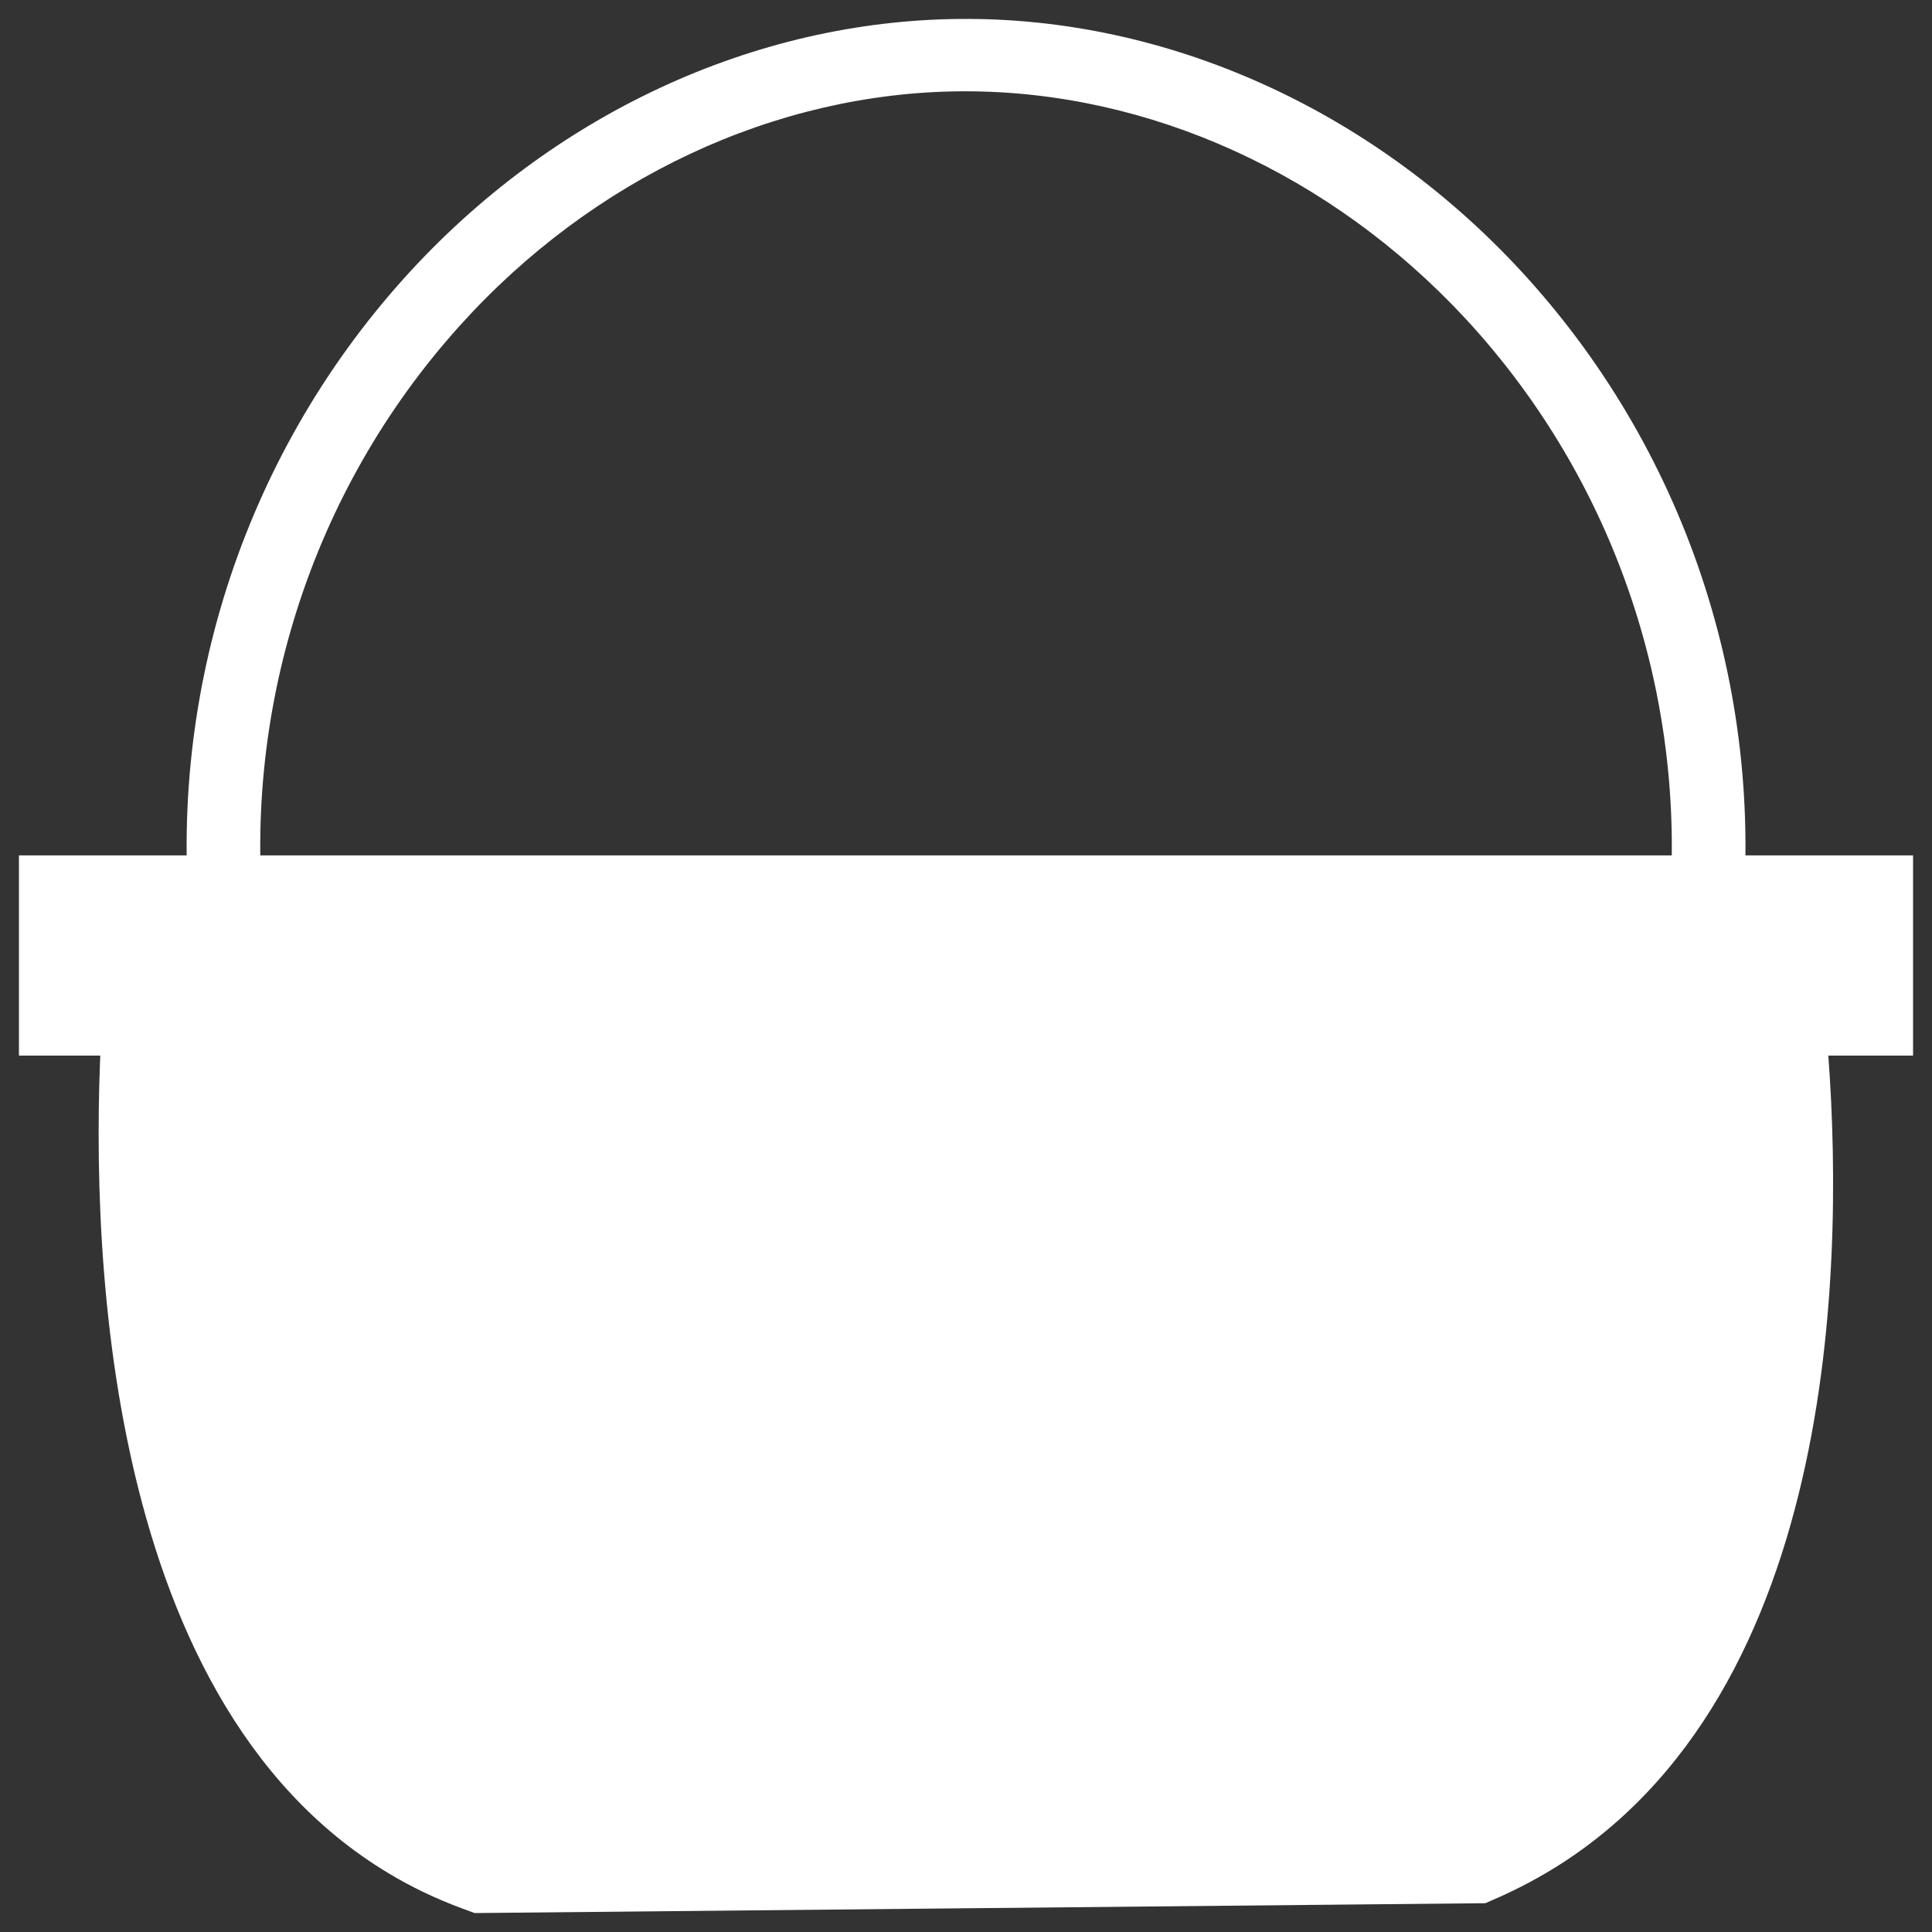 <?xml version="1.0" encoding="utf-8"?>
<!-- Generator: Adobe Illustrator 24.2.1, SVG Export Plug-In . SVG Version: 6.00 Build 0)  -->
<svg version="1.1" id="Calque_3" xmlns="http://www.w3.org/2000/svg" xmlns:xlink="http://www.w3.org/1999/xlink" x="0px" y="0px"
	 viewBox="0 0 102 102" style="enable-background:new 0 0 102 102;" xml:space="preserve">
<rect x="0" y="0" width="102" height="102" fill="#333333" stroke="none"/>
<style type="text/css">
	.st0{fill:#3C4F51;}
	.st1{fill:#FFFFFF;}
	.st2{fill:none;stroke:#3C4F51;stroke-width:4;stroke-miterlimit:10;}
	.st3{fill:#3C4F51;stroke:#FFFFFF;stroke-width:3;stroke-miterlimit:10;}
	.st4{fill:#3C4F51;stroke:#3C4F51;stroke-width:8;stroke-miterlimit:10;}
	.st5{fill:none;stroke:#FFFFFF;stroke-width:2;stroke-linecap:round;stroke-linejoin:round;}
	.st6{fill:none;stroke:#FFFFFF;stroke-width:2;stroke-linecap:round;stroke-linejoin:round;stroke-dasharray:5.575,5.575;}
	.st7{fill:none;stroke:#FFFFFF;stroke-width:2;stroke-linecap:round;stroke-linejoin:round;stroke-dasharray:4.417,4.417;}
	.st8{fill:none;stroke:#FFFFFF;stroke-width:2;stroke-linecap:round;stroke-linejoin:round;stroke-dasharray:4.755,4.755;}
	.st9{fill:none;stroke:#FFFFFF;stroke-width:2;stroke-linecap:round;stroke-linejoin:round;stroke-dasharray:4.431,4.431;}
	.st10{fill:none;stroke:#FFFFFF;stroke-width:2;stroke-linecap:round;stroke-linejoin:round;stroke-dasharray:5.576,5.576;}
</style>
<g>
	<g>
		<path class="st1" d="M10.15,49.85c-1.48-12.82,2.61-25.64,11.2-35.18C29.11,6.06,39.81,1.08,50.71,1
			c10.87-0.09,21.63,4.74,29.51,13.22c8.72,9.39,12.99,22.13,11.71,34.95l-3.87-0.37c1.17-11.75-2.74-23.41-10.71-32
			C70.27,9.18,60.67,4.82,50.97,4.82c-0.08,0-0.15,0-0.23,0c-9.8,0.07-19.45,4.58-26.48,12.39c-7.86,8.73-11.6,20.47-10.25,32.21
			L10.15,49.85z"/>
	</g>
	<g>
		<path class="st1" d="M2.46,54.3c0-2.57,0-5.14,0-7.71c32.36,0,64.72,0,97.09,0c0,2.57,0,5.14,0,7.71
			C67.18,54.3,34.82,54.3,2.46,54.3"/>
		<path class="st1" d="M101,55.73H1V45.16h100V55.73z M3.91,52.87h94.17v-4.84H3.91V52.87z"/>
	</g>
	<g>
		<path class="st1" d="M9.26,54.26c-0.35,5.82-1.46,32.53,13.26,41.37c0.98,0.59,2.06,1.11,3.22,1.54
			c17.28-0.16,34.55-0.33,51.83-0.49c1.21-0.54,2.32-1.17,3.32-1.86C94.95,85.07,93.06,60,92.51,54.26"/>
		<path class="st1" d="M25.06,101l-0.68-0.25c-1.35-0.5-2.66-1.12-3.88-1.86C5.01,89.59,4.76,64.42,5.38,54.04l7.75,0.44
			c-0.42,7.03-0.83,30.54,11.41,37.89c0.61,0.37,1.26,0.69,1.93,0.97l50.2-0.48c0.69-0.35,1.36-0.74,1.98-1.18
			c11.77-8.15,10.63-30.44,9.99-37.08l7.73-0.71c0.94,9.83,1.52,33.8-13.25,44.04c-1.24,0.86-2.57,1.6-3.95,2.22l-0.75,0.33
			L25.06,101z"/>
	</g>
	<g>
		<g>
			<g>
				<path class="st1" d="M28.93,61.6c-0.33,0-0.64-0.16-0.83-0.45c-0.43-0.68-0.85-1.36-1.27-2.04c-0.28-0.45-0.14-1.04,0.32-1.31
					c0.46-0.28,1.06-0.13,1.34,0.32c0.42,0.68,0.84,1.35,1.27,2.03c0.28,0.45,0.14,1.04-0.32,1.31C29.28,61.56,29.1,61.6,28.93,61.6
					z"/>
			</g>
			<g>
				<path class="st1" d="M46.14,88.7c-0.33,0-0.65-0.17-0.83-0.46c-0.92-1.51-1.86-3.02-2.81-4.54c-0.28-0.45-0.14-1.04,0.32-1.32
					c0.46-0.28,1.05-0.14,1.34,0.31c0.95,1.52,1.9,3.04,2.82,4.56c0.28,0.45,0.13,1.04-0.33,1.31C46.48,88.65,46.31,88.7,46.14,88.7
					z M40.46,79.63c-0.32,0-0.64-0.16-0.82-0.45c-0.96-1.5-1.92-3-2.88-4.5c-0.29-0.45-0.15-1.04,0.3-1.32
					c0.45-0.28,1.05-0.15,1.34,0.3c0.97,1.5,1.93,3,2.89,4.51c0.28,0.45,0.15,1.04-0.31,1.32C40.82,79.58,40.64,79.63,40.46,79.63z
					 M34.68,70.62c-0.32,0-0.64-0.16-0.82-0.44c-0.97-1.51-1.94-3.01-2.89-4.51c-0.29-0.45-0.15-1.04,0.31-1.32
					c0.46-0.28,1.05-0.14,1.34,0.3c0.96,1.5,1.92,3,2.89,4.5c0.29,0.45,0.15,1.04-0.3,1.32C35.04,70.58,34.86,70.62,34.68,70.62z"/>
			</g>
			<g>
				<path class="st1" d="M50.1,95.35c-0.34,0-0.67-0.17-0.85-0.48c-0.4-0.69-0.8-1.37-1.2-2.06c-0.27-0.46-0.11-1.04,0.35-1.3
					c0.46-0.27,1.06-0.11,1.33,0.35c0.41,0.69,0.81,1.39,1.21,2.08c0.26,0.46,0.1,1.04-0.37,1.3C50.42,95.31,50.26,95.35,50.1,95.35
					z"/>
			</g>
		</g>
		<g>
			<g>
				<path class="st1" d="M47.61,61.6c-0.33,0-0.64-0.16-0.83-0.45l-1.27-2.03c-0.28-0.45-0.14-1.04,0.32-1.31
					c0.46-0.28,1.05-0.14,1.34,0.31l1.27,2.03c0.28,0.45,0.14,1.04-0.32,1.31C47.96,61.56,47.79,61.6,47.61,61.6z"/>
			</g>
			<g>
				<path class="st1" d="M65.62,90.32c-0.33,0-0.64-0.16-0.83-0.45l-2.25-3.59c-0.28-0.45-0.14-1.04,0.32-1.31
					c0.46-0.28,1.05-0.14,1.34,0.31l2.25,3.59c0.28,0.45,0.14,1.04-0.32,1.31C65.97,90.28,65.8,90.32,65.62,90.32z M61.12,83.14
					c-0.33,0-0.64-0.16-0.83-0.45l-2.25-3.59c-0.28-0.45-0.14-1.04,0.32-1.32c0.46-0.28,1.05-0.14,1.34,0.31l2.25,3.59
					c0.28,0.45,0.14,1.04-0.32,1.32C61.47,83.1,61.29,83.14,61.12,83.14z M56.62,75.96c-0.33,0-0.64-0.16-0.83-0.45l-2.25-3.59
					c-0.28-0.45-0.14-1.04,0.32-1.32c0.46-0.28,1.05-0.14,1.34,0.31l2.25,3.59c0.28,0.45,0.14,1.04-0.32,1.31
					C56.97,75.92,56.79,75.96,56.62,75.96z M52.12,68.78c-0.33,0-0.64-0.16-0.83-0.45l-2.25-3.59c-0.28-0.45-0.14-1.04,0.32-1.32
					c0.46-0.28,1.05-0.14,1.34,0.31l2.25,3.59c0.28,0.45,0.14,1.04-0.32,1.32C52.47,68.74,52.29,68.78,52.12,68.78z"/>
			</g>
			<g>
				<path class="st1" d="M69.15,95.94c-0.33,0-0.64-0.16-0.83-0.45l-1.27-2.03c-0.28-0.45-0.14-1.04,0.32-1.31
					c0.46-0.28,1.05-0.14,1.34,0.31l1.27,2.03c0.28,0.45,0.14,1.04-0.32,1.31C69.5,95.9,69.32,95.94,69.15,95.94z"/>
			</g>
		</g>
		<g>
			<g>
				<path class="st1" d="M66.29,61.6c-0.33,0-0.65-0.16-0.83-0.46c-0.42-0.68-0.84-1.35-1.27-2.03c-0.28-0.45-0.14-1.04,0.31-1.32
					c0.46-0.28,1.05-0.14,1.34,0.31c0.43,0.68,0.85,1.36,1.28,2.04c0.28,0.45,0.13,1.04-0.32,1.31
					C66.64,61.56,66.46,61.6,66.29,61.6z"/>
			</g>
			<g>
				<path class="st1" d="M80.57,84.96c-0.32,0-0.63-0.15-0.82-0.44c-0.84-1.28-1.67-2.56-2.48-3.85c-0.28-0.45-0.14-1.04,0.32-1.32
					c0.46-0.28,1.05-0.14,1.34,0.31c0.81,1.28,1.62,2.56,2.46,3.82c0.29,0.44,0.16,1.03-0.29,1.32
					C80.94,84.91,80.75,84.96,80.57,84.96z M75.71,77.24c-0.33,0-0.65-0.17-0.83-0.46c-0.79-1.3-1.57-2.6-2.36-3.91
					c-0.27-0.45-0.12-1.04,0.34-1.31c0.46-0.27,1.06-0.12,1.33,0.34c0.78,1.31,1.56,2.61,2.35,3.9c0.28,0.45,0.13,1.04-0.33,1.31
					C76.05,77.19,75.88,77.24,75.71,77.24z M71.02,69.41c-0.33,0-0.66-0.17-0.84-0.47c-0.77-1.3-1.55-2.6-2.34-3.91
					c-0.27-0.45-0.12-1.04,0.34-1.31c0.46-0.27,1.06-0.12,1.33,0.33c0.79,1.31,1.57,2.62,2.35,3.92c0.27,0.46,0.12,1.04-0.35,1.31
					C71.35,69.37,71.18,69.41,71.02,69.41z"/>
			</g>
			<g>
				<path class="st1" d="M84.53,90.69c-0.3,0-0.6-0.14-0.79-0.4c-0.47-0.65-0.94-1.31-1.4-1.97c-0.3-0.43-0.19-1.03,0.25-1.33
					c0.44-0.3,1.05-0.19,1.35,0.24c0.46,0.65,0.92,1.3,1.38,1.94c0.31,0.43,0.21,1.03-0.23,1.33
					C84.93,90.63,84.73,90.69,84.53,90.69z"/>
			</g>
		</g>
		<g>
			<g>
				<path class="st1" d="M84.98,61.6c-0.33,0-0.64-0.16-0.83-0.45l-1.27-2.03c-0.28-0.45-0.14-1.04,0.32-1.31
					c0.46-0.28,1.05-0.14,1.34,0.31l1.28,2.03c0.28,0.45,0.14,1.04-0.32,1.31C85.33,61.56,85.15,61.6,84.98,61.6z"/>
			</g>
			<g>
				<path class="st1" d="M89.49,68.8c-0.33,0-0.64-0.16-0.83-0.45l-2.26-3.6c-0.28-0.45-0.14-1.04,0.32-1.31
					c0.46-0.28,1.05-0.14,1.34,0.31l2.26,3.6c0.28,0.45,0.14,1.04-0.32,1.31C89.84,68.76,89.67,68.8,89.49,68.8z"/>
			</g>
			<g>
				<path class="st1" d="M93.03,74.44c-0.33,0-0.64-0.16-0.83-0.45l-1.28-2.03c-0.28-0.45-0.14-1.04,0.32-1.31
					c0.46-0.28,1.05-0.14,1.34,0.31l1.27,2.03c0.28,0.45,0.14,1.04-0.32,1.31C93.38,74.39,93.2,74.44,93.03,74.44z"/>
			</g>
		</g>
		<g>
			<g>
				<path class="st1" d="M10.36,61.53c-0.31,0-0.61-0.14-0.8-0.41c-0.46-0.65-0.92-1.3-1.38-1.95c-0.31-0.43-0.21-1.03,0.23-1.33
					c0.44-0.3,1.04-0.2,1.35,0.23c0.47,0.65,0.94,1.31,1.4,1.97c0.3,0.43,0.19,1.03-0.25,1.33C10.74,61.47,10.55,61.53,10.36,61.53z
					"/>
			</g>
			<g>
				<path class="st1" d="M27.34,88.77c-0.33,0-0.65-0.17-0.83-0.47c-0.93-1.53-1.84-3.06-2.76-4.59c-0.27-0.46-0.12-1.04,0.35-1.31
					c0.46-0.27,1.06-0.11,1.33,0.34c0.91,1.53,1.83,3.06,2.75,4.58c0.27,0.45,0.12,1.04-0.34,1.31
					C27.68,88.72,27.51,88.77,27.34,88.77z M21.84,79.59c-0.33,0-0.66-0.17-0.84-0.47c-0.91-1.53-1.83-3.05-2.76-4.57
					c-0.28-0.45-0.13-1.04,0.33-1.31c0.46-0.27,1.06-0.12,1.33,0.33c0.93,1.53,1.85,3.06,2.77,4.59c0.27,0.45,0.12,1.04-0.34,1.31
					C22.18,79.54,22.01,79.59,21.84,79.59z M16.26,70.46c-0.33,0-0.64-0.16-0.83-0.45c-0.94-1.5-1.9-2.99-2.88-4.48
					c-0.29-0.44-0.16-1.03,0.29-1.32c0.45-0.29,1.05-0.16,1.34,0.28c0.99,1.5,1.96,3.01,2.91,4.52c0.28,0.45,0.14,1.04-0.31,1.32
					C16.61,70.41,16.44,70.46,16.26,70.46z"/>
			</g>
			<g>
				<path class="st1" d="M31.41,95.35c-0.32,0-0.64-0.16-0.82-0.45c-0.43-0.68-0.86-1.36-1.28-2.04c-0.28-0.45-0.14-1.04,0.32-1.31
					c0.46-0.28,1.05-0.14,1.34,0.31c0.42,0.68,0.85,1.35,1.27,2.02c0.28,0.45,0.15,1.04-0.31,1.32
					C31.77,95.31,31.59,95.35,31.41,95.35z"/>
			</g>
		</g>
	</g>
</g>
</svg>
